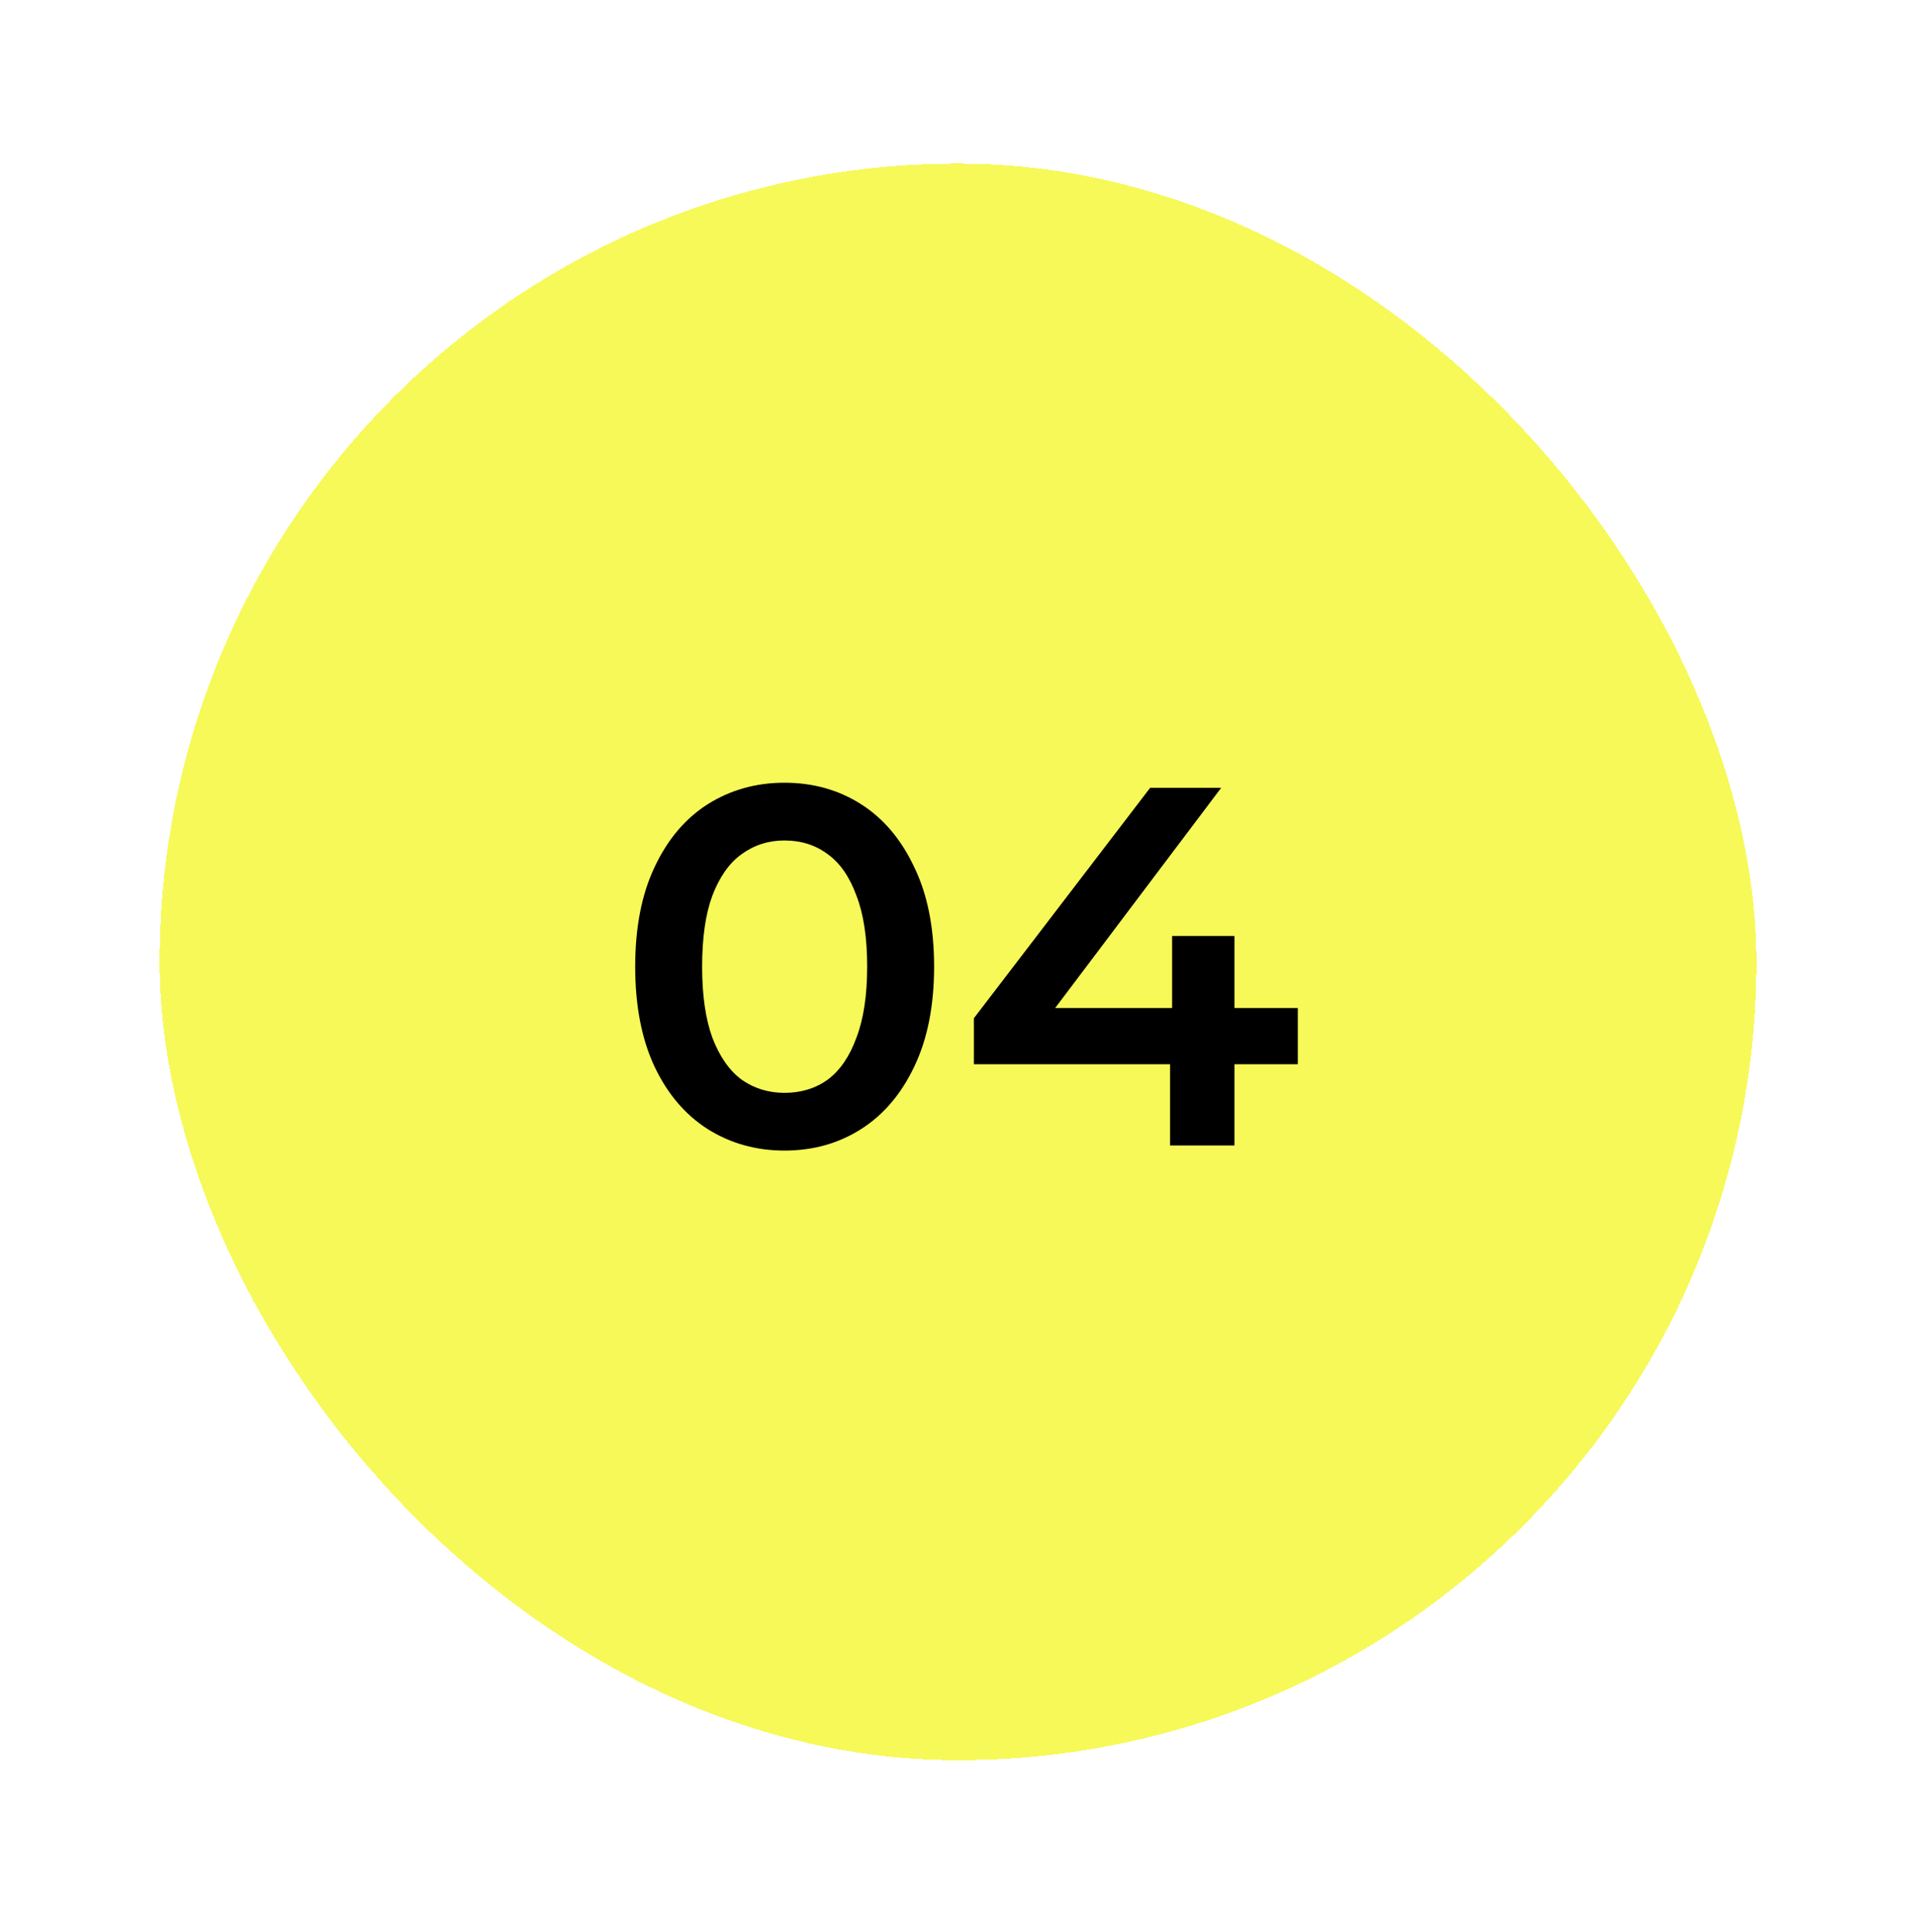<svg width="120" height="121" viewBox="0 0 120 121" fill="none" xmlns="http://www.w3.org/2000/svg">
<g filter="url(#filter0_d_140_277)">
<rect x="10" y="10.245" width="100" height="100" rx="50" fill="#F6F958" shape-rendering="crispEdges"/>
<path d="M49.127 72.065C47.356 72.065 45.756 71.617 44.327 70.721C42.919 69.825 41.81 68.524 40.999 66.817C40.188 65.089 39.783 62.998 39.783 60.545C39.783 58.092 40.188 56.012 40.999 54.305C41.81 52.577 42.919 51.265 44.327 50.369C45.756 49.473 47.356 49.025 49.127 49.025C50.919 49.025 52.519 49.473 53.927 50.369C55.335 51.265 56.444 52.577 57.255 54.305C58.087 56.012 58.503 58.092 58.503 60.545C58.503 62.998 58.087 65.089 57.255 66.817C56.444 68.524 55.335 69.825 53.927 70.721C52.519 71.617 50.919 72.065 49.127 72.065ZM49.127 68.449C50.172 68.449 51.079 68.172 51.847 67.617C52.615 67.041 53.212 66.166 53.639 64.993C54.087 63.82 54.311 62.337 54.311 60.545C54.311 58.732 54.087 57.249 53.639 56.097C53.212 54.924 52.615 54.06 51.847 53.505C51.079 52.929 50.172 52.641 49.127 52.641C48.124 52.641 47.228 52.929 46.439 53.505C45.671 54.06 45.063 54.924 44.615 56.097C44.188 57.249 43.975 58.732 43.975 60.545C43.975 62.337 44.188 63.82 44.615 64.993C45.063 66.166 45.671 67.041 46.439 67.617C47.228 68.172 48.124 68.449 49.127 68.449ZM60.994 66.657V63.777L72.034 49.345H76.482L65.602 63.777L63.522 63.137H81.282V66.657H60.994ZM73.282 71.745V66.657L73.41 63.137V58.625H77.314V71.745H73.282Z" fill="black"/>
</g>
<defs>
<filter id="filter0_d_140_277" x="0" y="0.245" width="120" height="120" filterUnits="userSpaceOnUse" color-interpolation-filters="sRGB">
<feFlood flood-opacity="0" result="BackgroundImageFix"/>
<feColorMatrix in="SourceAlpha" type="matrix" values="0 0 0 0 0 0 0 0 0 0 0 0 0 0 0 0 0 0 127 0" result="hardAlpha"/>
<feOffset/>
<feGaussianBlur stdDeviation="5"/>
<feComposite in2="hardAlpha" operator="out"/>
<feColorMatrix type="matrix" values="0 0 0 0 0.966 0 0 0 0 0.976 0 0 0 0 0.345 0 0 0 1 0"/>
<feBlend mode="normal" in2="BackgroundImageFix" result="effect1_dropShadow_140_277"/>
<feBlend mode="normal" in="SourceGraphic" in2="effect1_dropShadow_140_277" result="shape"/>
</filter>
</defs>
</svg>
